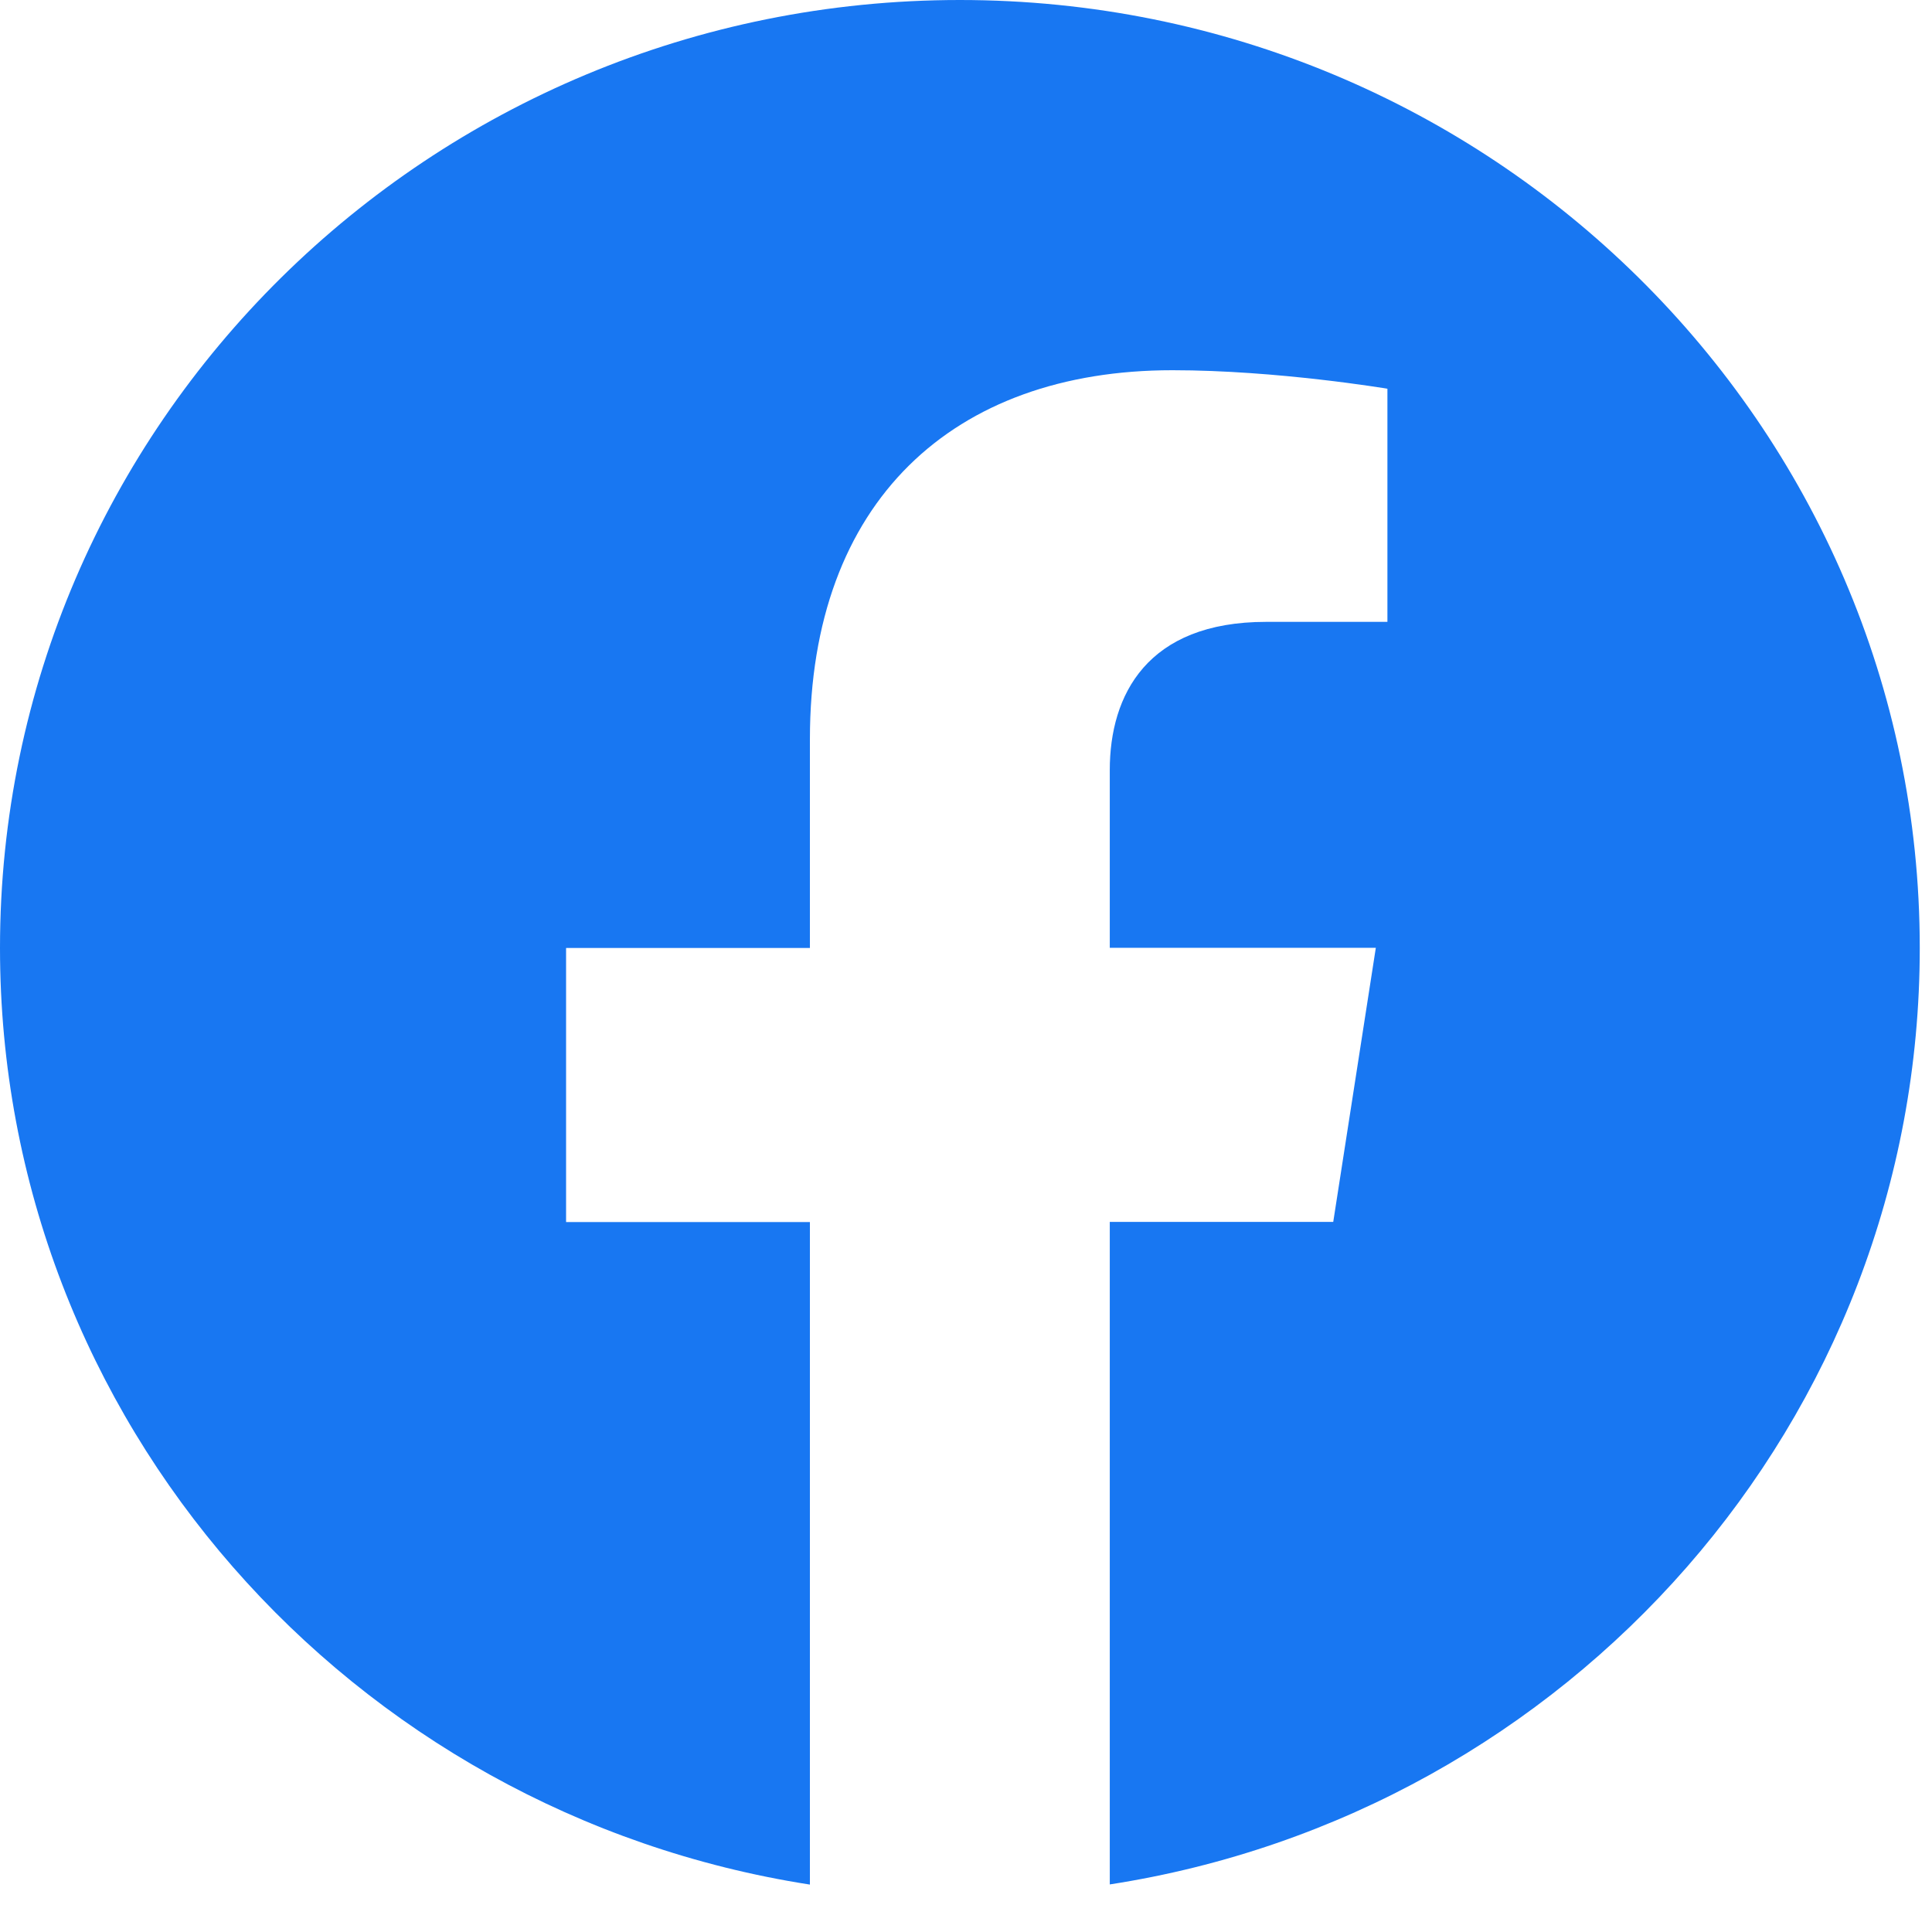<svg width="24" height="24" viewBox="0 0 24 24" fill="none" xmlns="http://www.w3.org/2000/svg">
<path d="M11.924 0C5.339 0 0 5.273 0 11.776C0 17.653 4.36 22.524 10.061 23.411V15.181H7.032V11.776H10.061V9.182C10.061 6.228 11.841 4.599 14.564 4.599C15.868 4.599 17.235 4.829 17.235 4.829V7.725H15.728C14.249 7.725 13.786 8.634 13.786 9.566V11.774H17.091L16.562 15.179H13.786V23.409C19.488 22.527 23.848 17.654 23.848 11.776C23.848 5.273 18.509 0 11.924 0Z" fill="#1877F2"/>
</svg>
